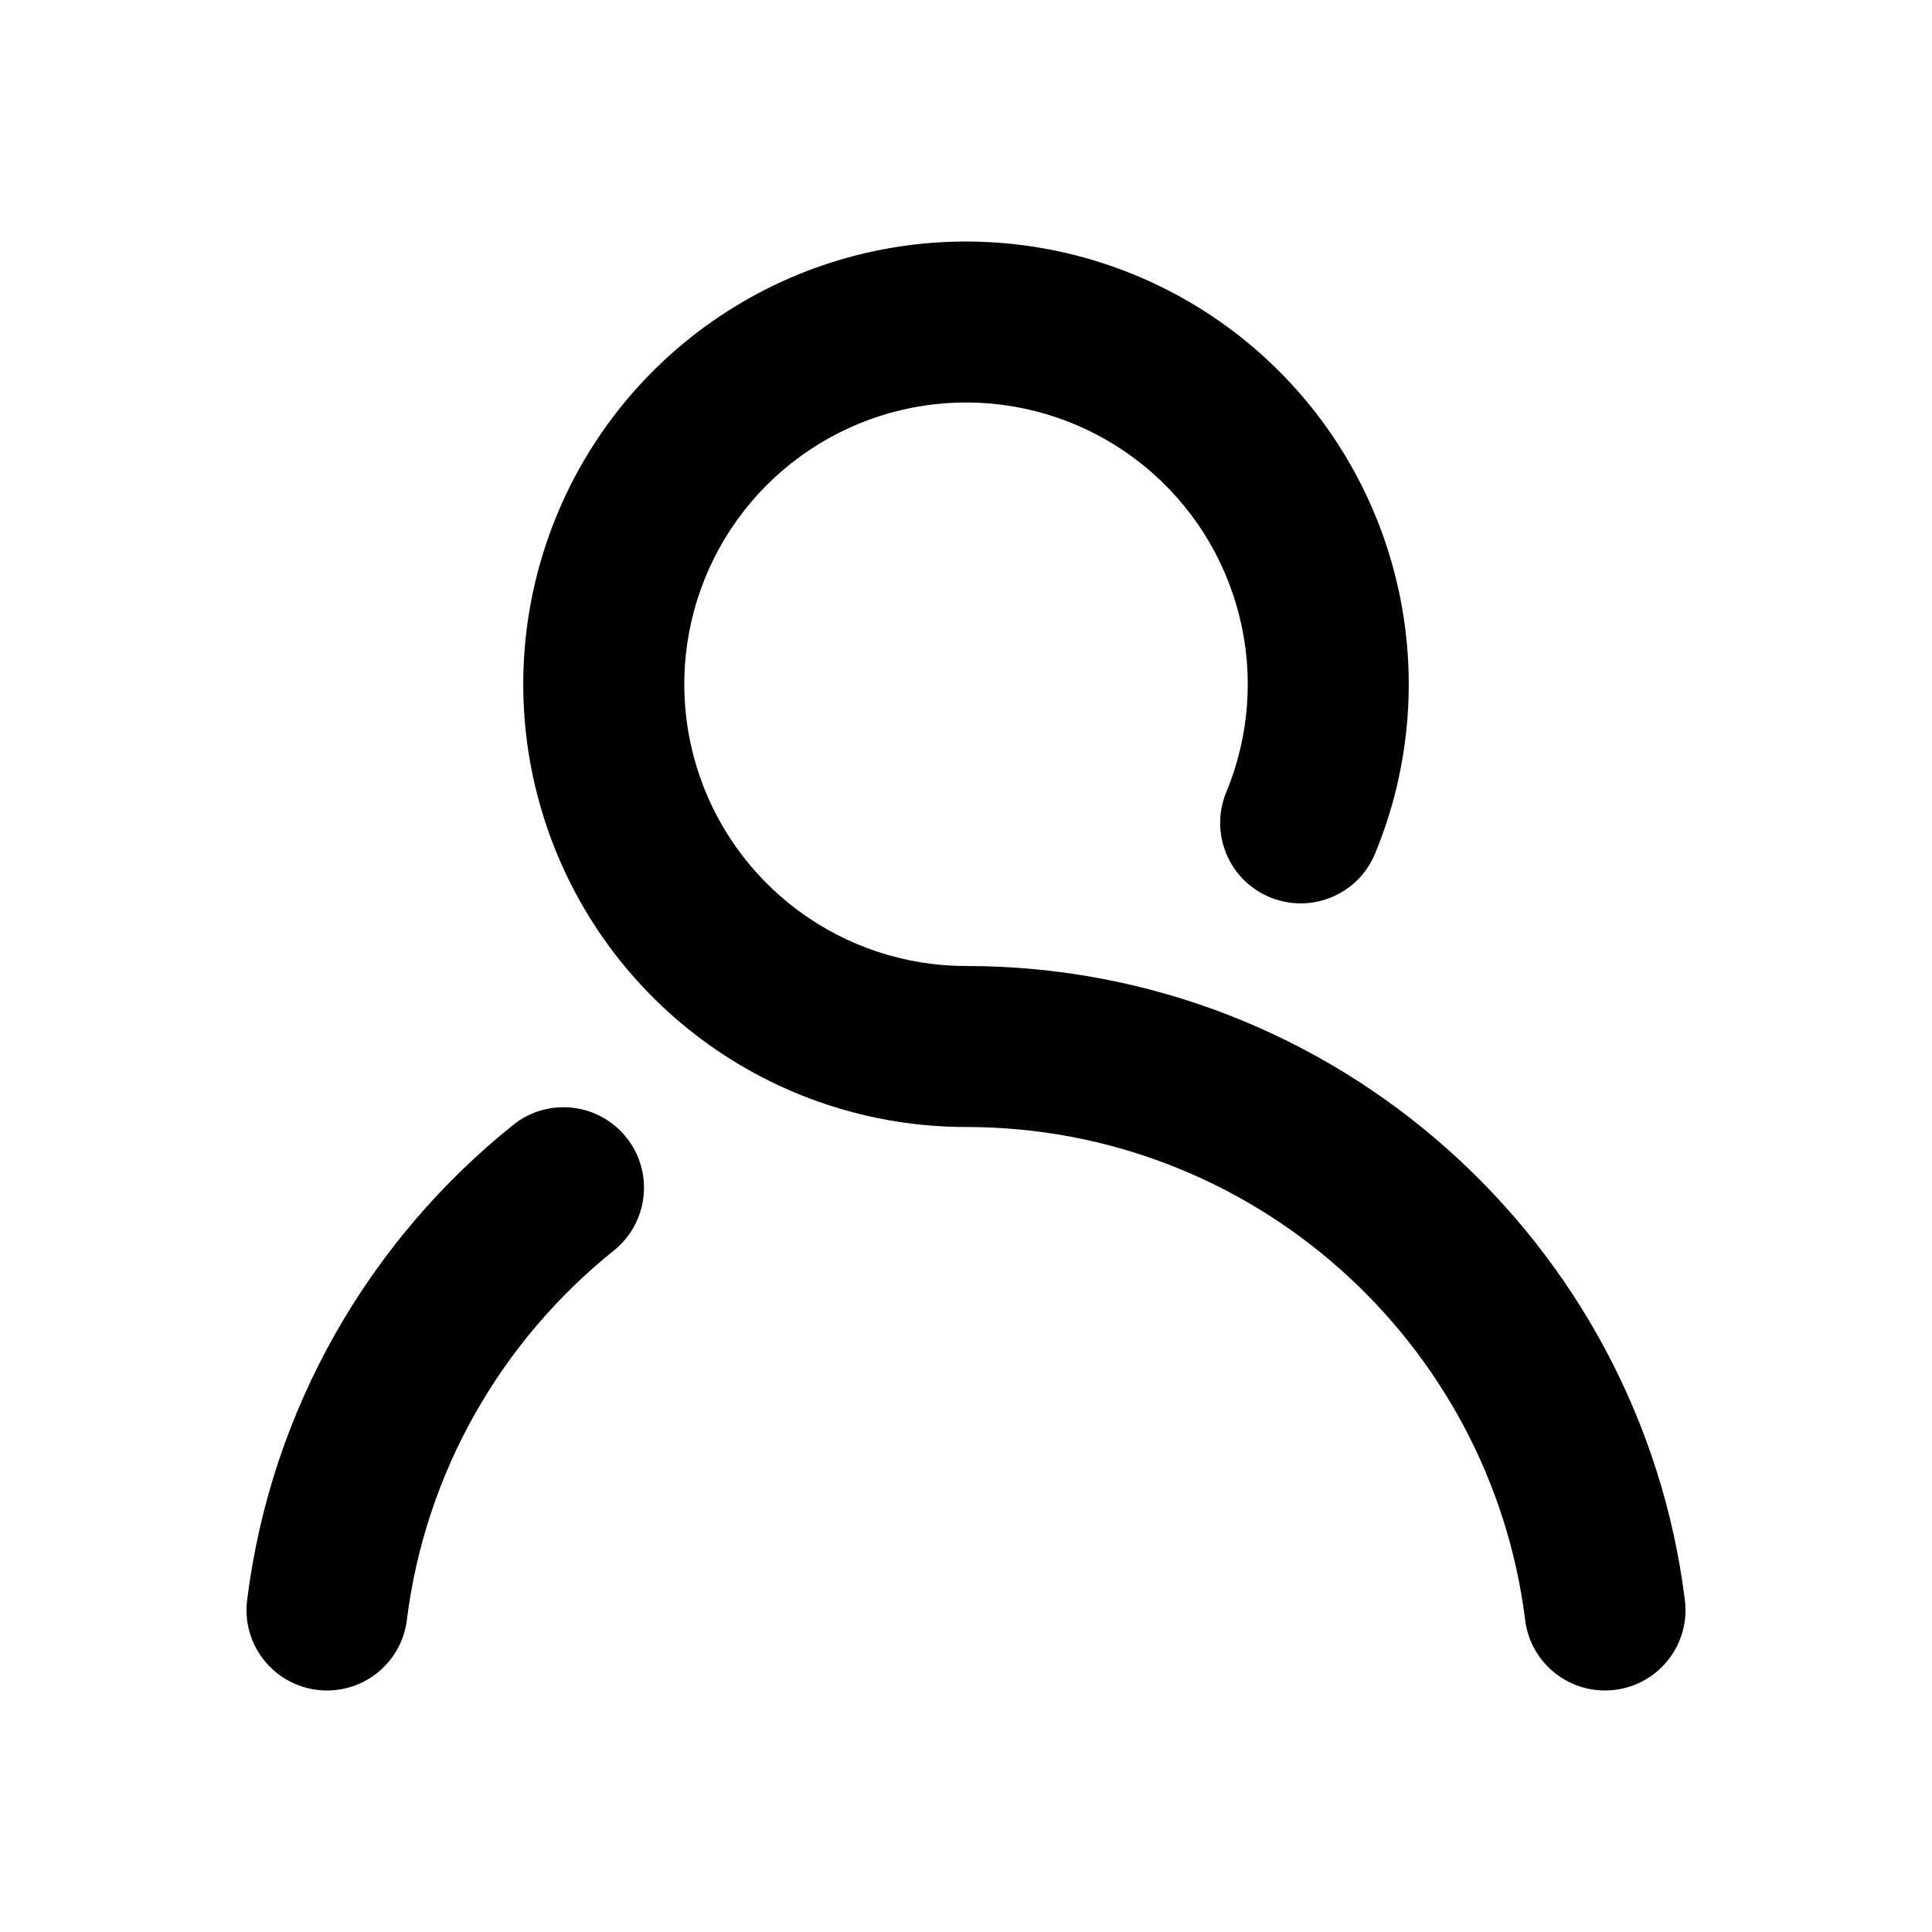 <svg width="24" height="24" viewBox="0 0 24 24" fill="none" xmlns="http://www.w3.org/2000/svg">
<path d="M15.395 7.65C15.578 8.378 15.521 9.146 15.234 9.839C15.022 10.35 15.264 10.935 15.775 11.146C16.285 11.357 16.87 11.115 17.081 10.605C17.533 9.515 17.622 8.308 17.335 7.164C17.049 6.019 16.401 4.997 15.489 4.248C14.577 3.5 13.448 3.065 12.27 3.007C11.091 2.949 9.925 3.271 8.944 3.927C7.963 4.582 7.219 5.536 6.822 6.647C6.424 7.758 6.394 8.967 6.737 10.097C7.079 11.226 7.776 12.215 8.724 12.918C9.671 13.62 10.82 14 12 14C15.569 14 18.515 16.672 18.946 20.124C19.014 20.672 19.514 21.061 20.062 20.992C20.61 20.924 20.999 20.424 20.93 19.876C20.377 15.436 16.59 12 12 12H11.999C11.248 12 10.518 11.758 9.915 11.311C9.312 10.864 8.869 10.235 8.651 9.516C8.433 8.797 8.452 8.028 8.705 7.321C8.958 6.614 9.431 6.007 10.056 5.59C10.68 5.173 11.422 4.967 12.172 5.004C12.922 5.041 13.64 5.318 14.22 5.794C14.801 6.271 15.213 6.921 15.395 7.65Z" fill="black"/>
<path d="M7.78 14.129C8.126 14.56 8.056 15.189 7.625 15.535C6.238 16.647 5.285 18.275 5.054 20.124C4.986 20.672 4.486 21.061 3.938 20.992C3.39 20.924 3.001 20.424 3.07 19.876C3.367 17.493 4.595 15.401 6.375 13.974C6.805 13.629 7.435 13.698 7.78 14.129Z" fill="black"/>
</svg>
